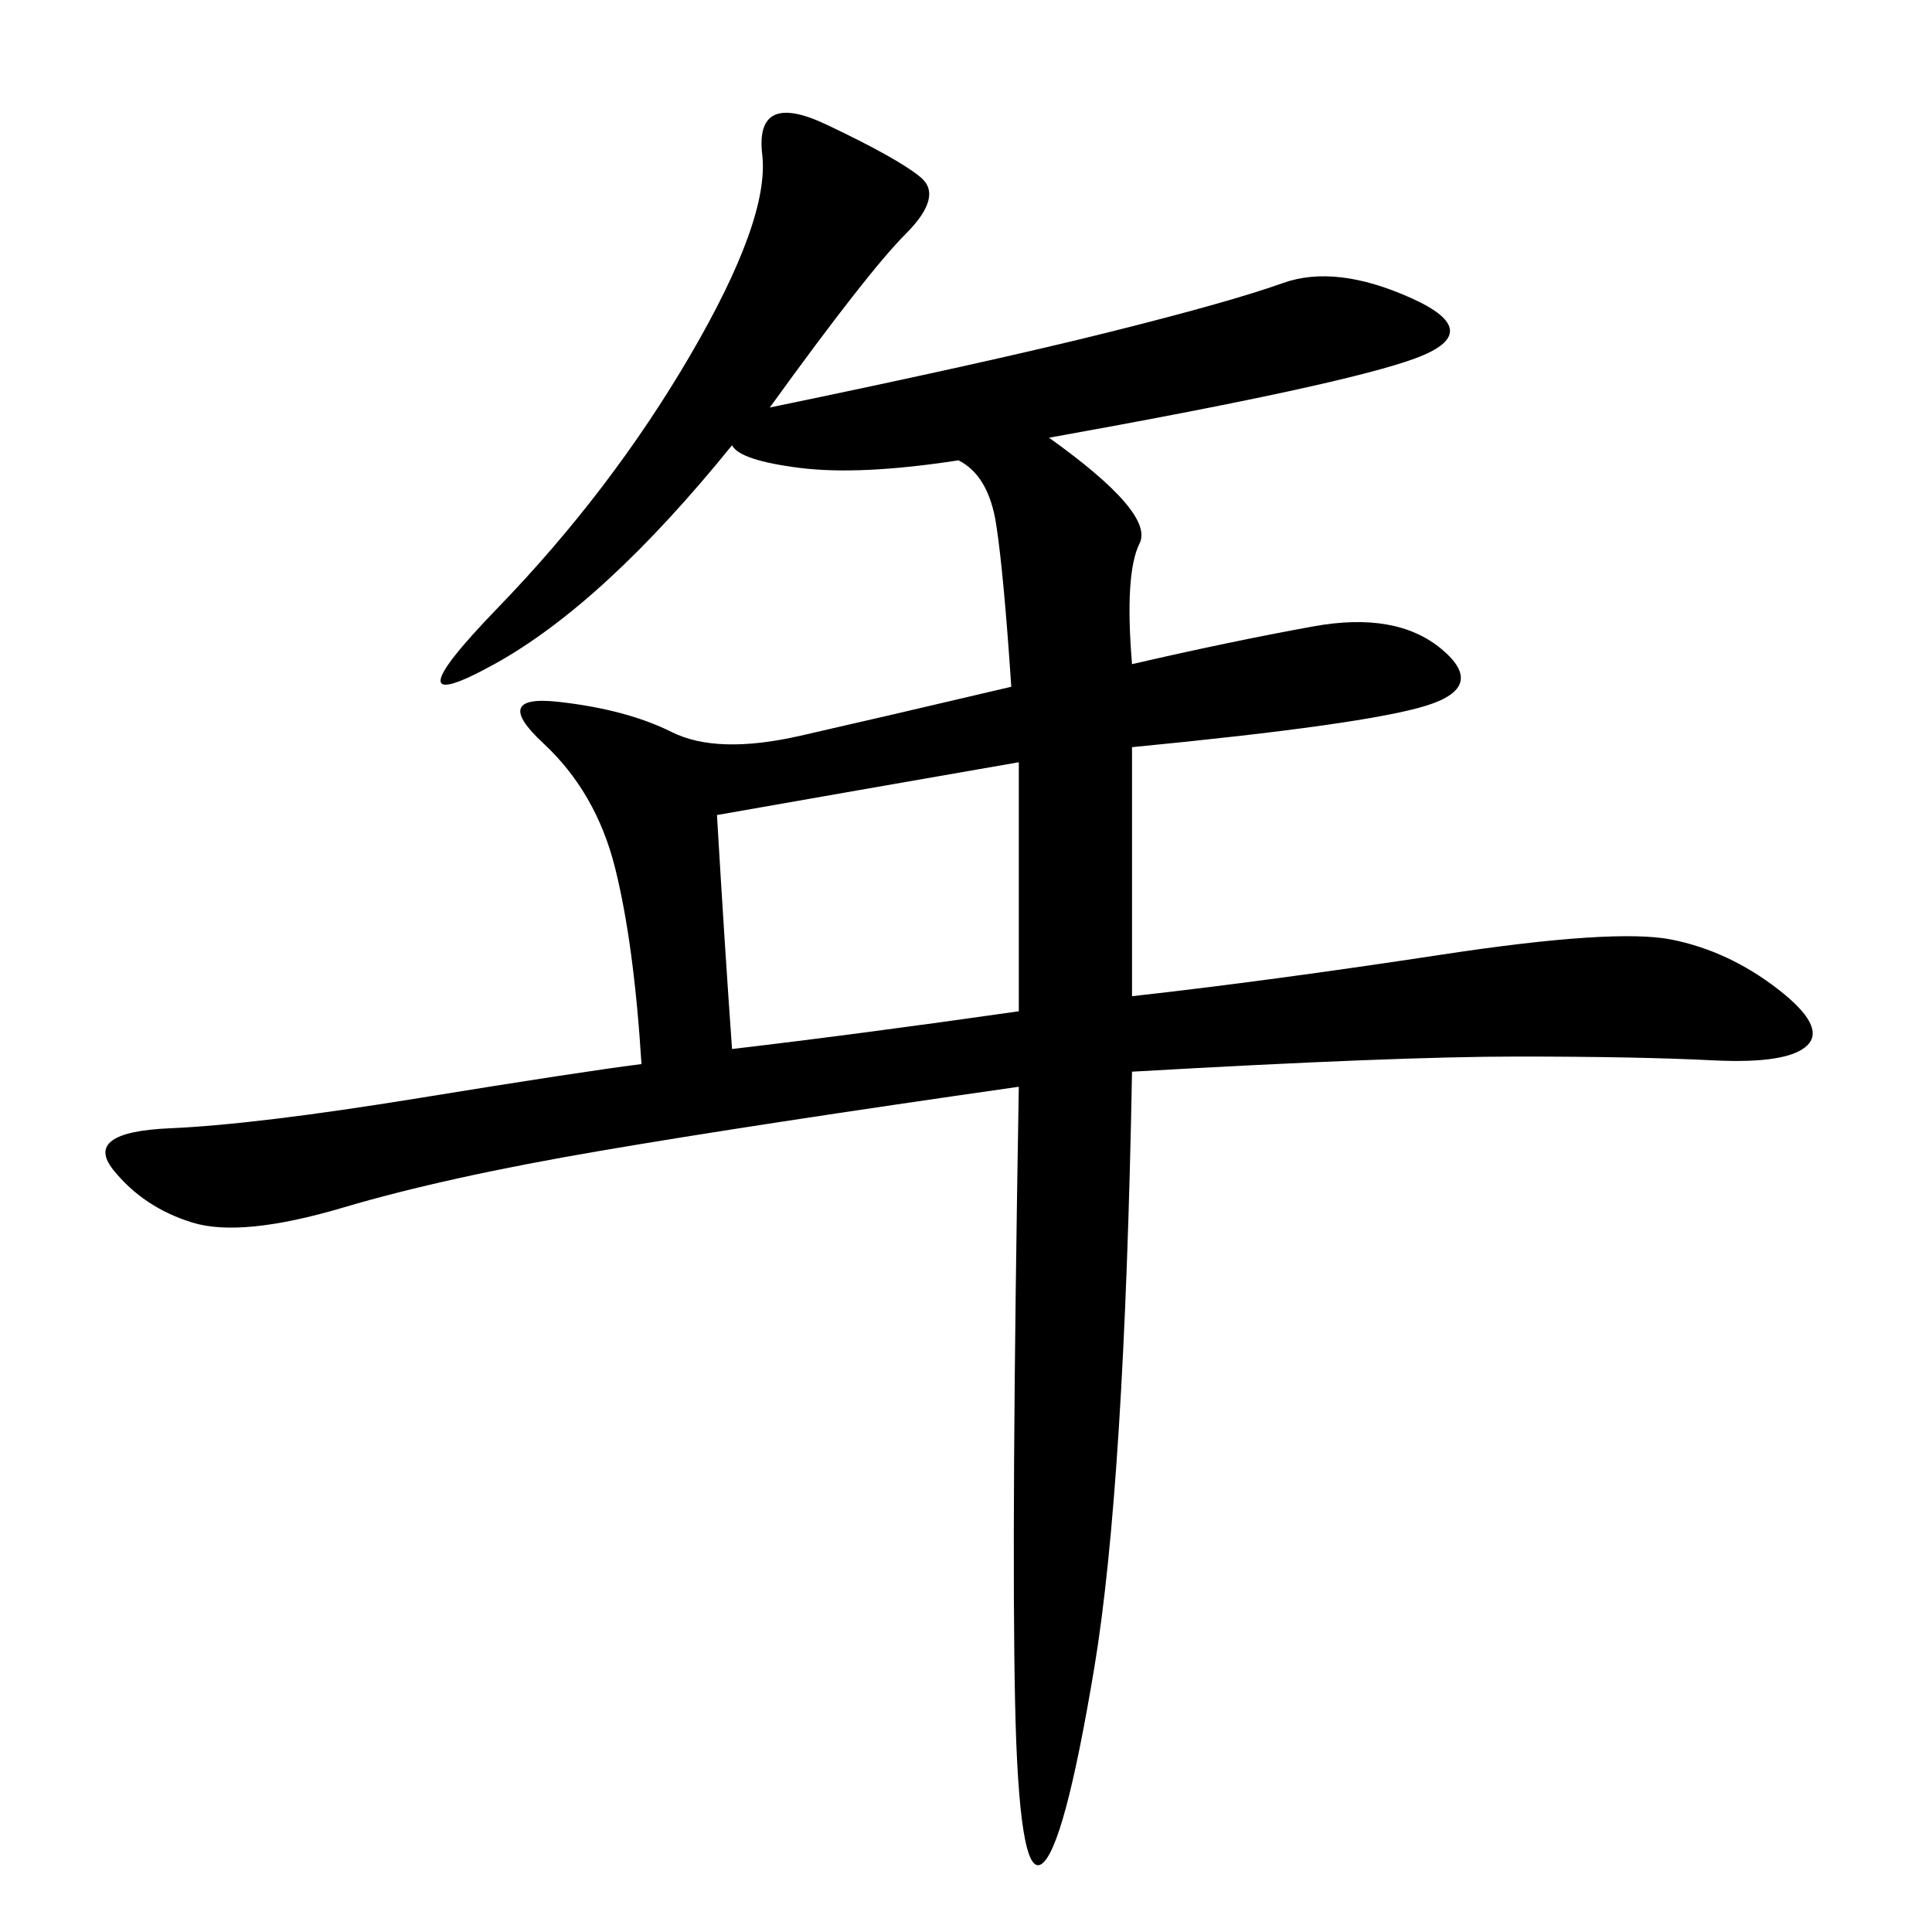 <svg xmlns="http://www.w3.org/2000/svg" xmlns:xlink="http://www.w3.org/1999/xlink" width="300" height="300"><path d="M119.53 63.28Q153.52 56.25 172.27 51.56Q191.02 46.88 199.22 43.95Q207.42 41.02 219.14 46.29Q230.86 51.56 219.73 55.66Q208.59 59.77 162.89 67.97L162.89 67.97Q179.30 79.69 176.95 84.38Q174.61 89.06 175.78 103.13L175.78 103.13Q191.02 99.61 203.91 97.27Q216.80 94.92 223.83 100.78Q230.86 106.64 221.48 109.57Q212.11 112.50 175.78 116.02L175.78 116.02L175.78 154.69Q196.88 152.34 223.83 148.24Q250.78 144.14 259.57 145.90Q268.36 147.66 275.98 153.52Q283.59 159.38 280.66 162.30Q277.73 165.23 266.02 164.65Q254.30 164.06 235.55 164.06L235.55 164.06Q216.80 164.06 175.78 166.41L175.78 166.41Q174.61 230.86 169.92 258.98Q165.23 287.11 161.72 289.45Q158.20 291.80 157.62 264.26Q157.03 236.72 158.20 168.75L158.20 168.75Q117.19 174.61 93.16 178.71Q69.14 182.81 53.32 187.50Q37.50 192.19 29.88 189.84Q22.27 187.50 17.58 181.64Q12.89 175.78 26.37 175.20Q39.84 174.61 65.04 170.51Q90.23 166.41 99.61 165.23L99.61 165.23Q98.44 146.48 95.51 134.77Q92.58 123.05 84.38 115.43Q76.17 107.81 86.72 108.98Q97.27 110.16 104.30 113.67Q111.33 117.19 124.22 114.26Q137.11 111.33 157.03 106.64L157.03 106.64Q155.86 89.06 154.69 81.45Q153.52 73.83 148.83 71.48L148.83 71.48Q133.59 73.83 124.22 72.66Q114.84 71.48 113.67 69.14L113.67 69.14Q93.75 93.75 76.76 103.13Q59.77 112.50 77.34 94.34Q94.92 76.17 107.23 55.08Q119.53 33.98 118.36 24.02Q117.19 14.06 128.32 19.34Q139.45 24.61 142.97 27.54Q146.48 30.47 140.63 36.33Q134.77 42.19 119.53 63.28L119.53 63.28ZM111.33 126.56Q112.50 146.48 113.67 162.89L113.67 162.89Q133.59 160.55 158.20 157.03L158.20 157.03L158.20 118.36Q131.25 123.05 111.33 126.56L111.33 126.56Z"/></svg>